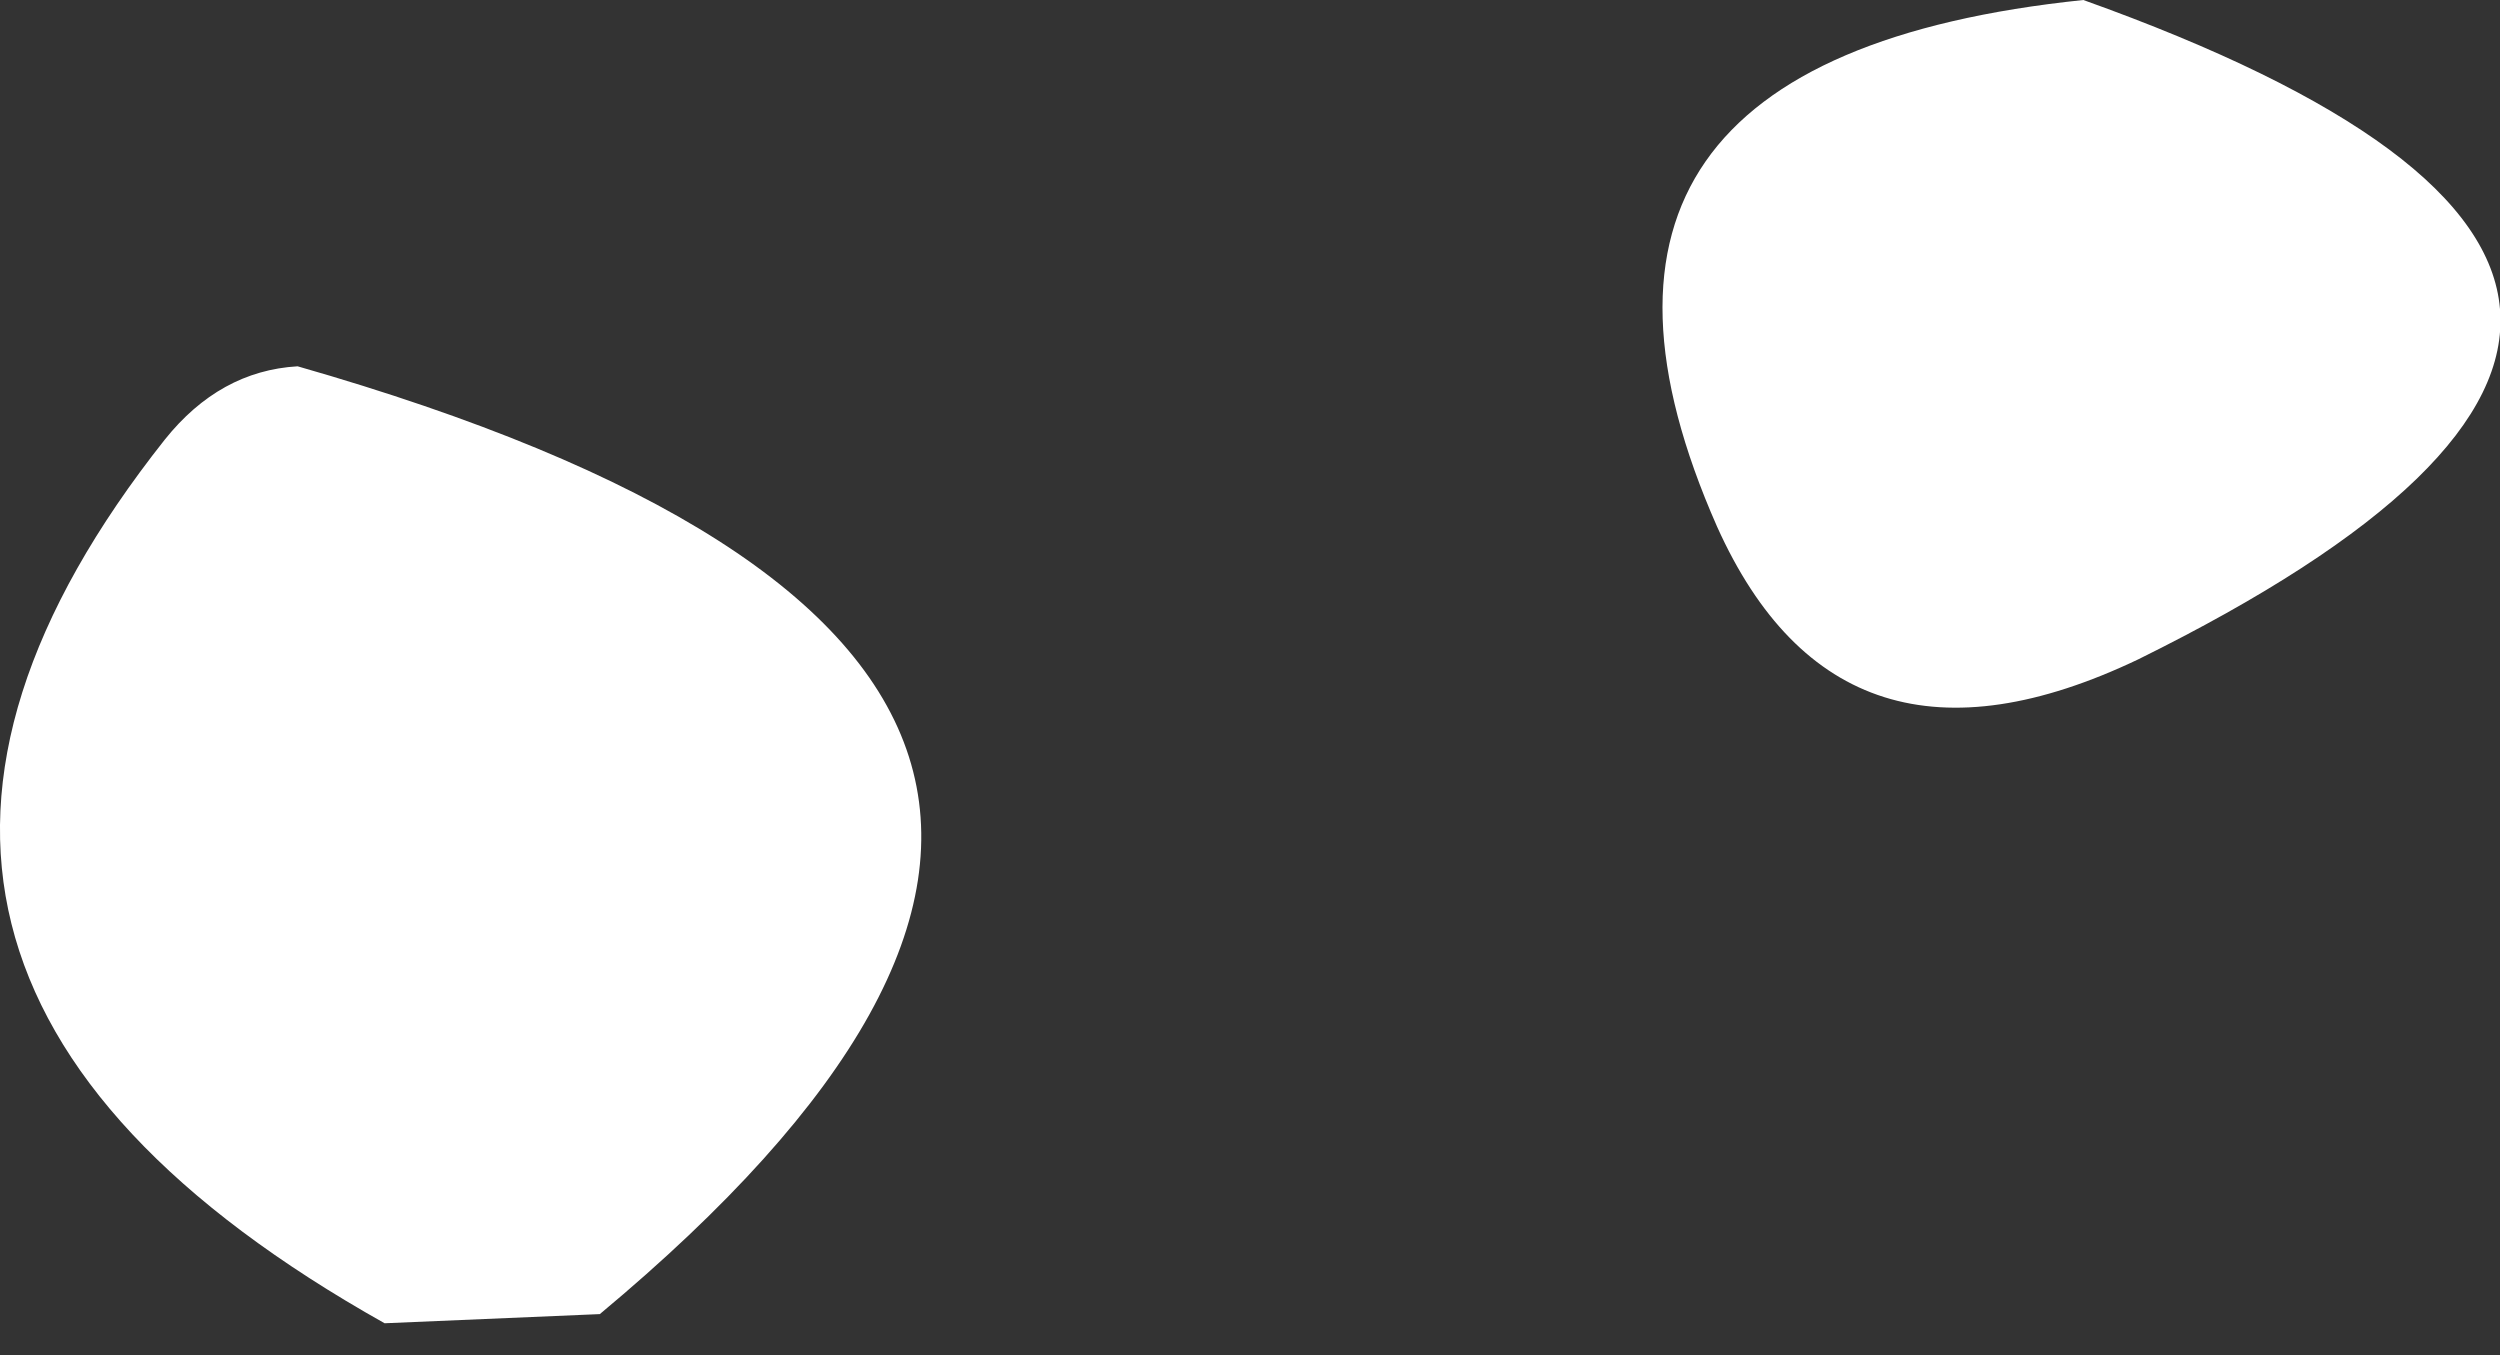 <?xml version="1.0" encoding="UTF-8" standalone="no"?>
<svg xmlns:xlink="http://www.w3.org/1999/xlink" height="14.8px" width="27.3px" xmlns="http://www.w3.org/2000/svg">
  <rect width="100%" height="100%" fill="#333333" stroke="none"/>
  <g transform="matrix(1.0, 0.0, 0.0, 1.0, -319.35, -311.35)">
    <path d="M342.7 318.55 Q339.45 320.1 338.1 317.1 335.85 312.0 342.1 311.35 350.9 314.5 342.7 318.55 M322.6 315.35 Q334.3 318.7 325.9 325.7 L323.55 325.8 Q316.6 321.9 321.15 316.15 321.75 315.4 322.6 315.35" fill="#ffffff" fill-rule="evenodd" stroke="none"/>
  </g>
</svg>
